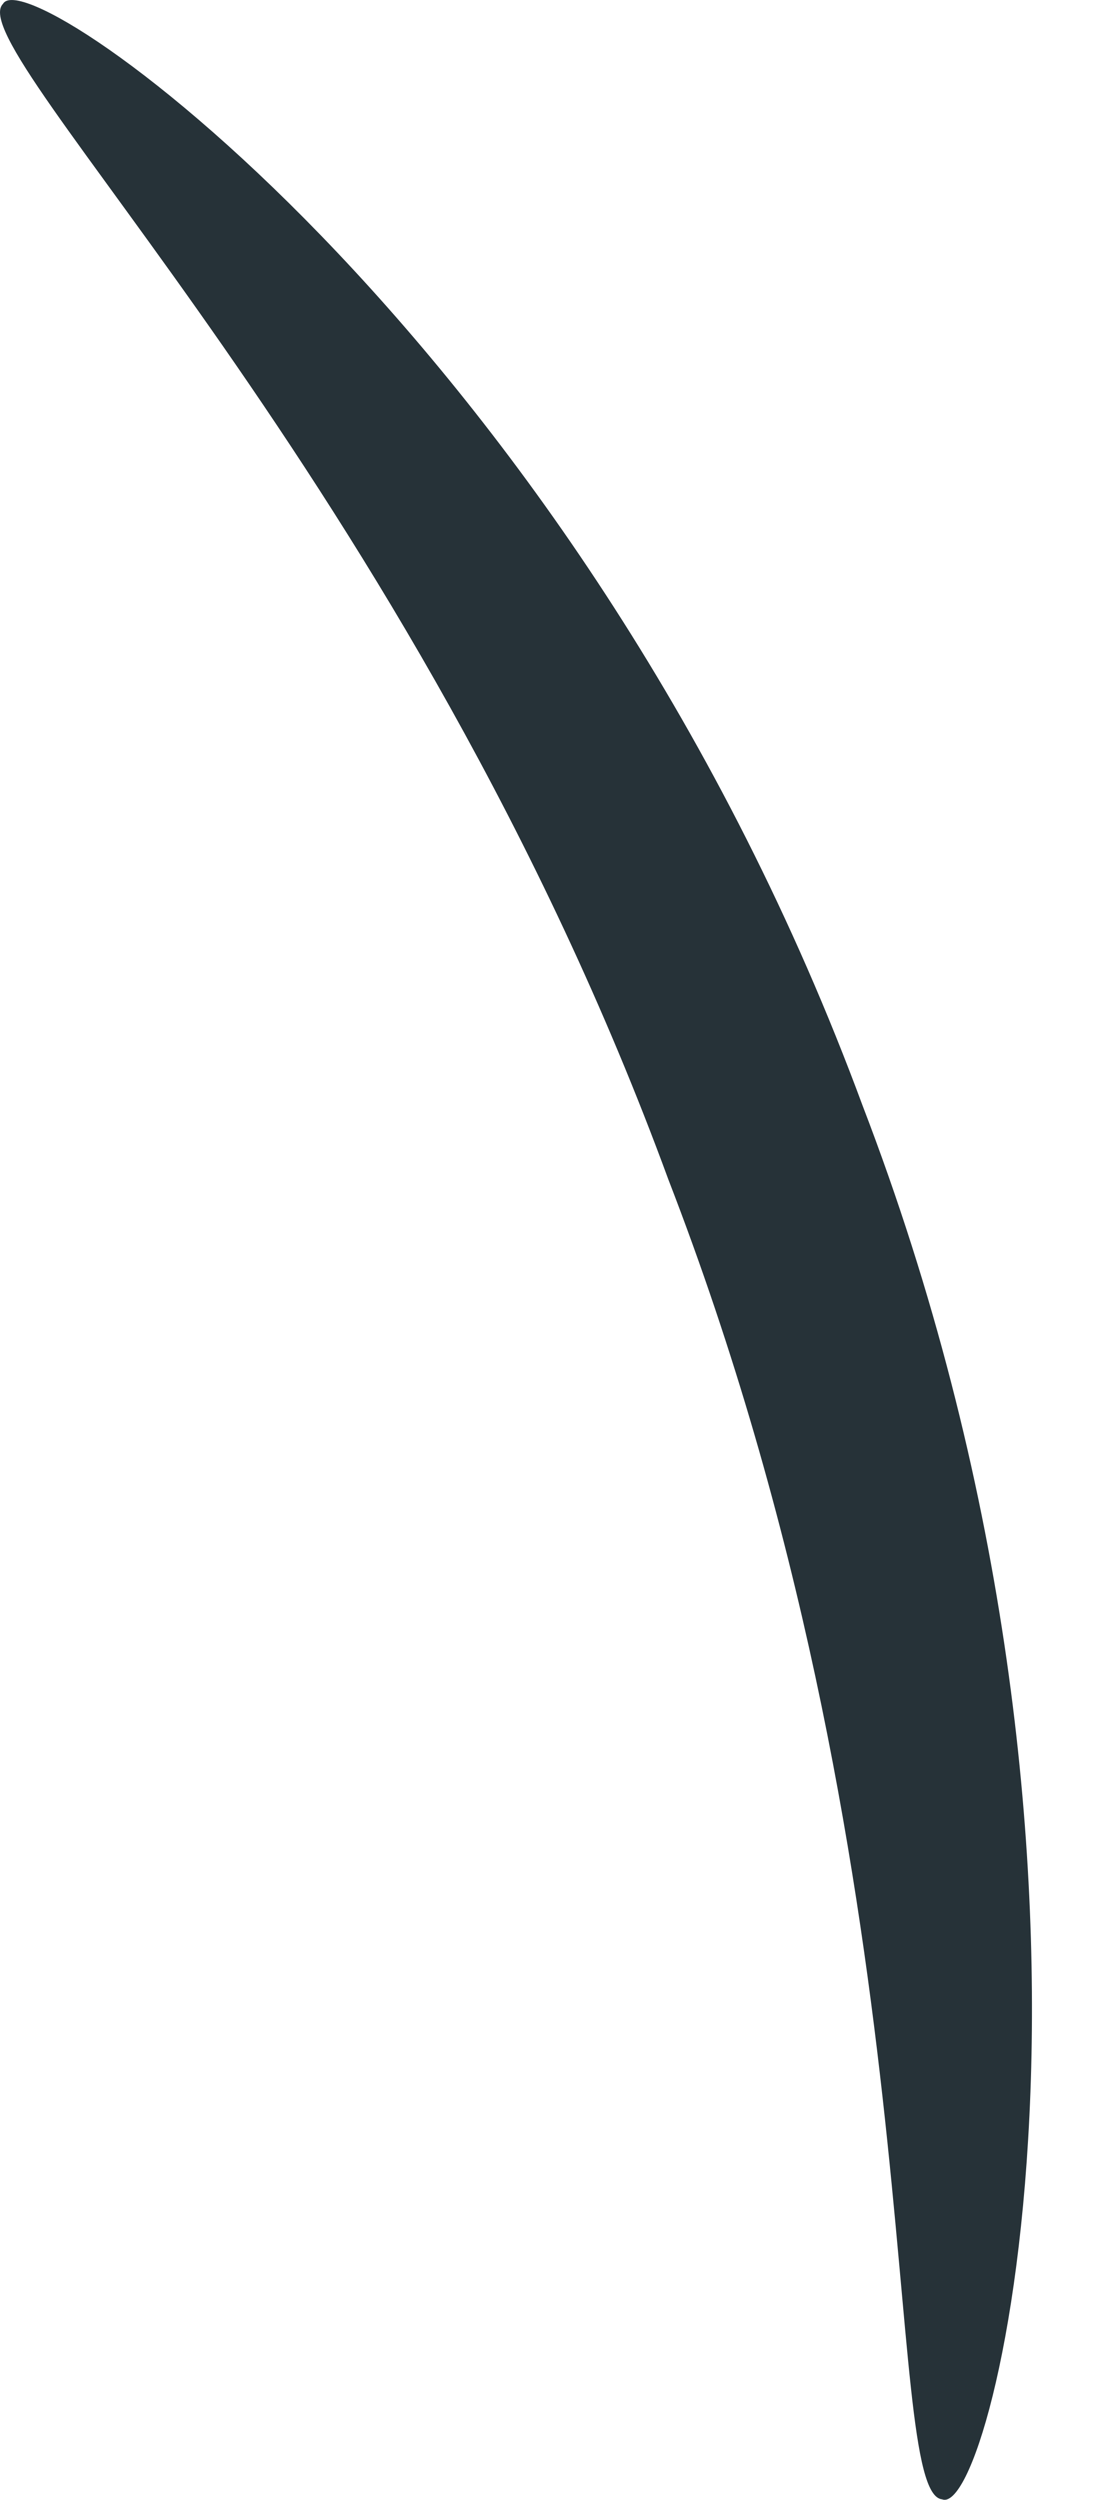 <?xml version="1.0" encoding="UTF-8"?> <svg xmlns="http://www.w3.org/2000/svg" width="15" height="34" viewBox="0 0 15 34" fill="none"> <path d="M12.824 33.993C11.982 33.913 12.744 25.458 9.097 16.041C5.611 6.543 -0.56 0.653 0.041 0.052C0.402 -0.589 7.935 4.74 11.742 15.039C15.669 25.257 13.545 34.274 12.824 33.993Z" fill="#263238"></path> </svg> 